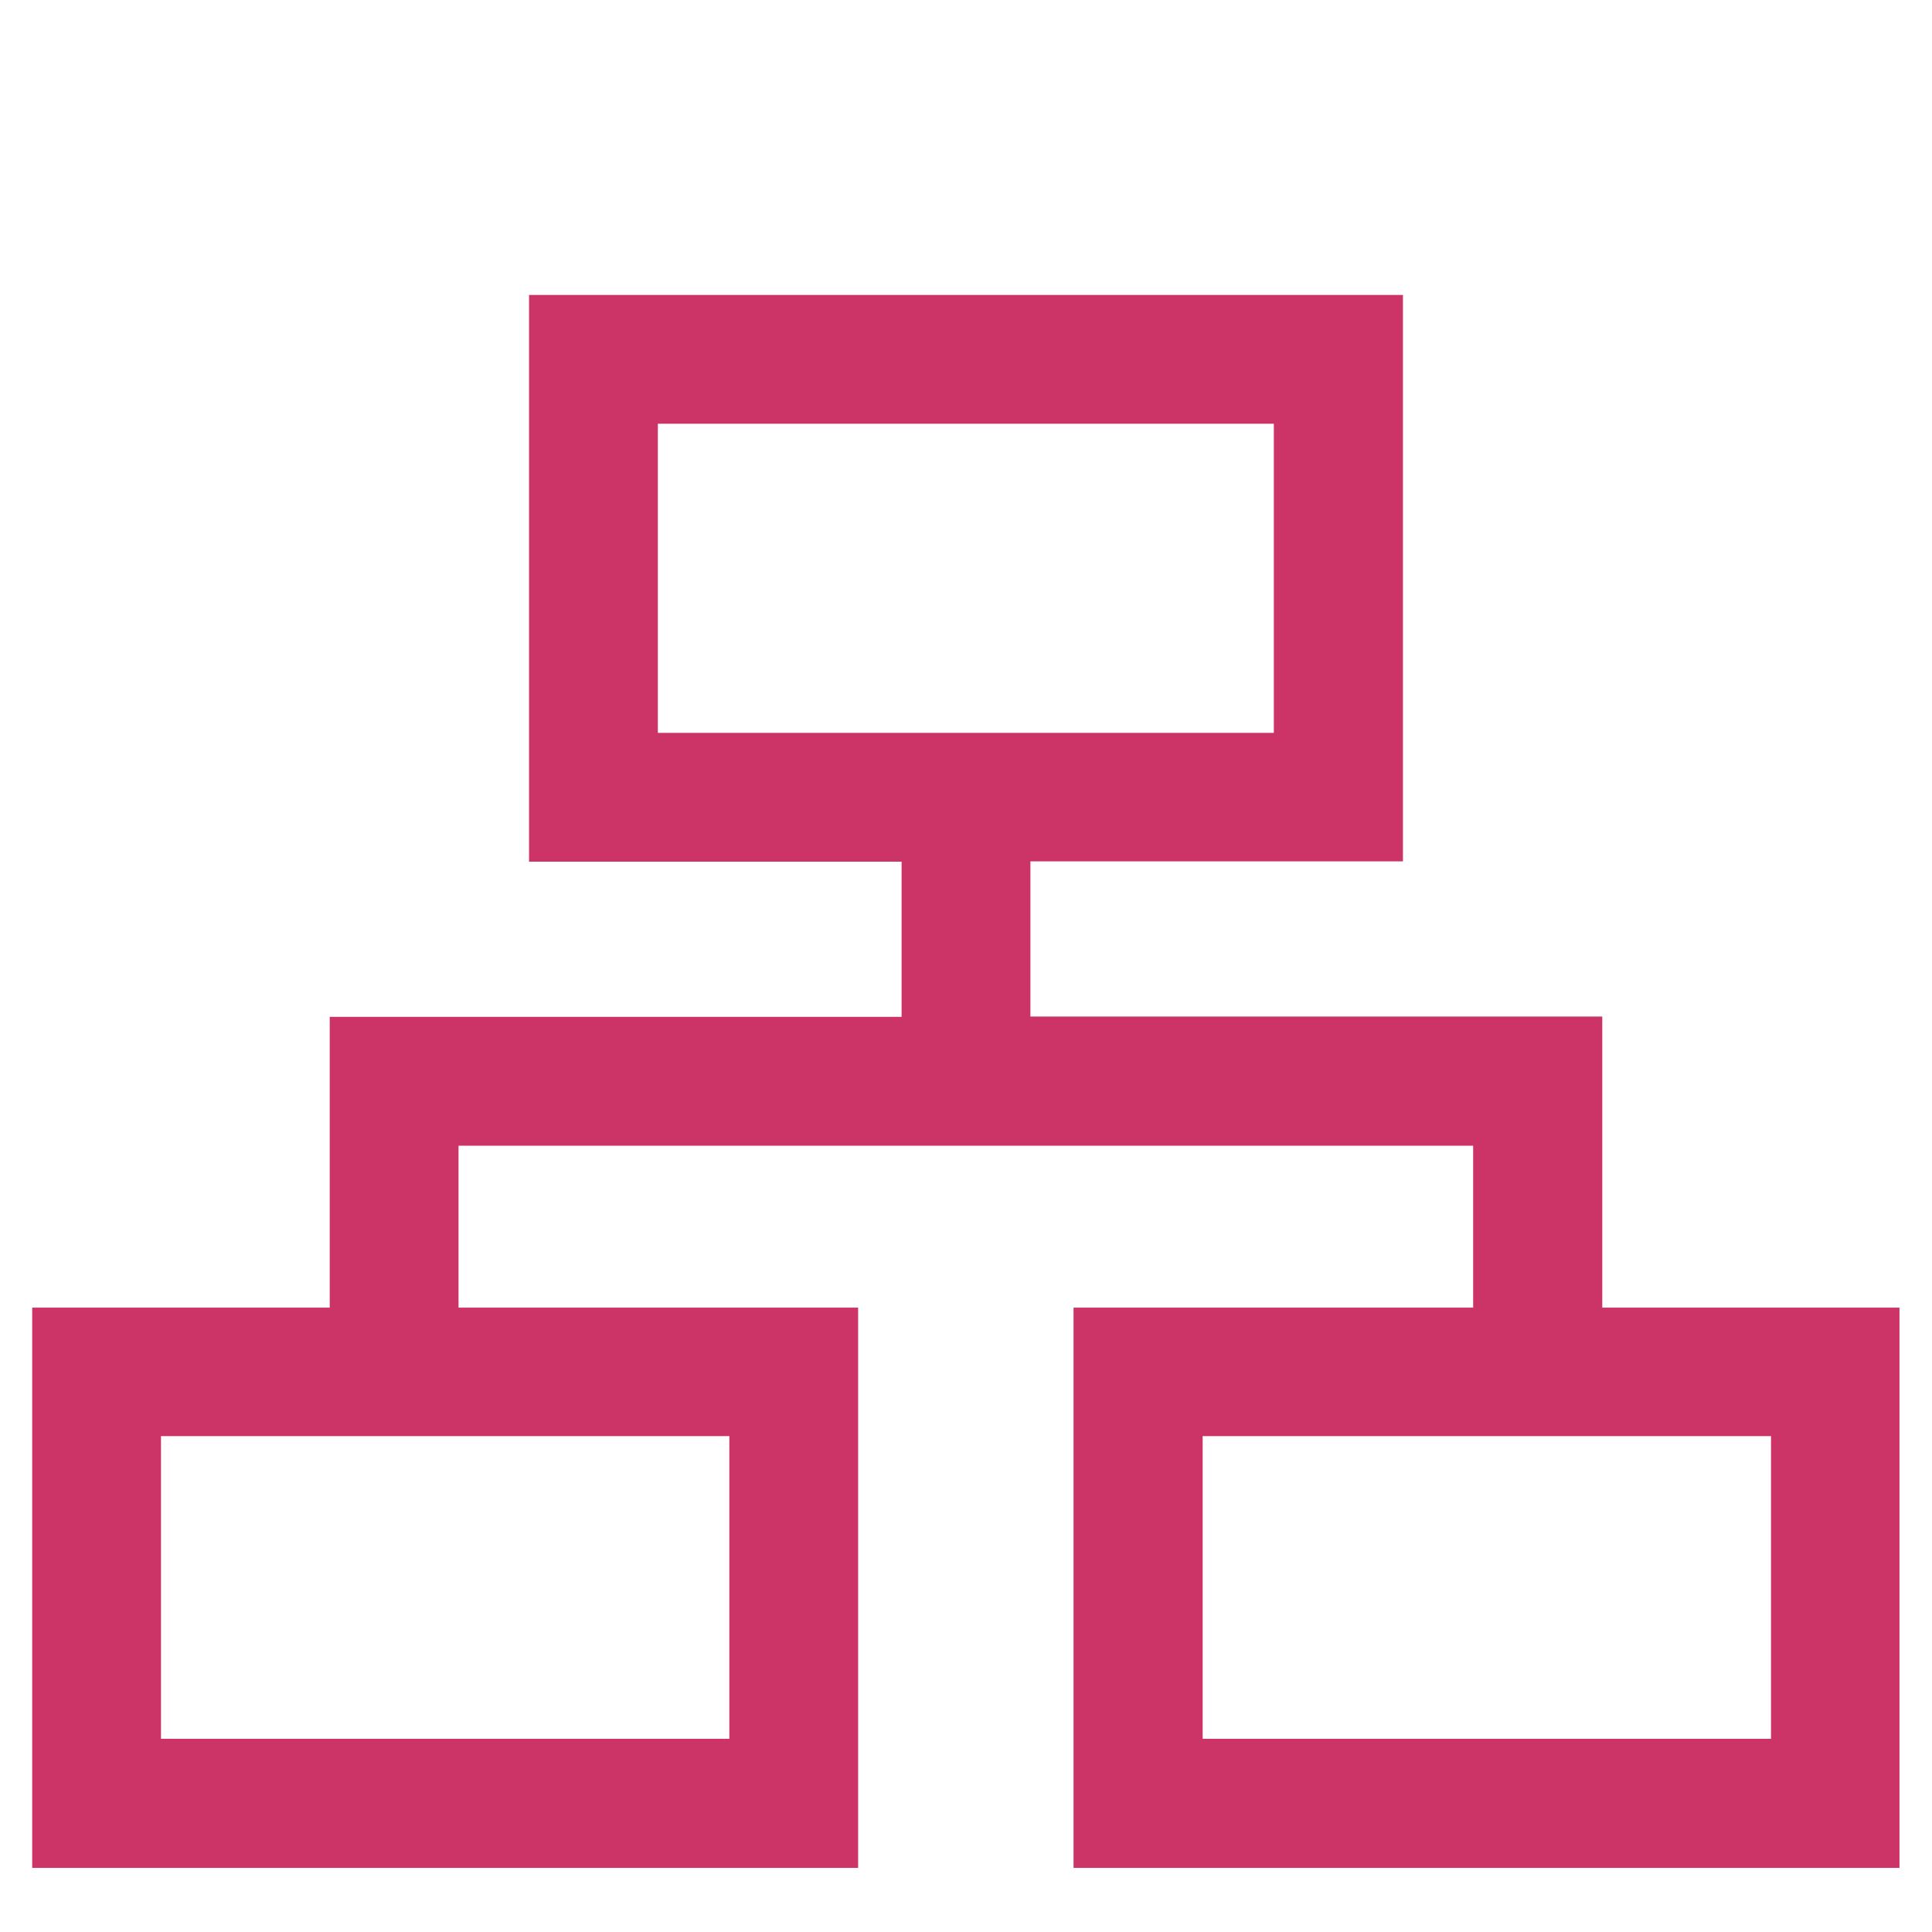 <?xml version="1.0" encoding="UTF-8"?><svg id="Ebene_1" xmlns="http://www.w3.org/2000/svg" viewBox="0 0 60 60"><defs><style>.cls-1{fill:#c36;}</style></defs><path class="cls-1" d="M49.76,40.6v-9.03h-17.76v-4.82h11.57V9.16H16.43V26.76h11.57v4.82H10.24v9.03H1v17.4H26.65v-17.4H14.24v-5.03h31.51v5.03h-12.41v17.4h25.65v-17.4h-9.24ZM20.43,13.16h19.13v9.6H20.43V13.16Zm2.22,40.84H5v-9.4H22.65v9.4Zm32.35,0h-17.65v-9.4h17.65v9.4Z"/></svg>